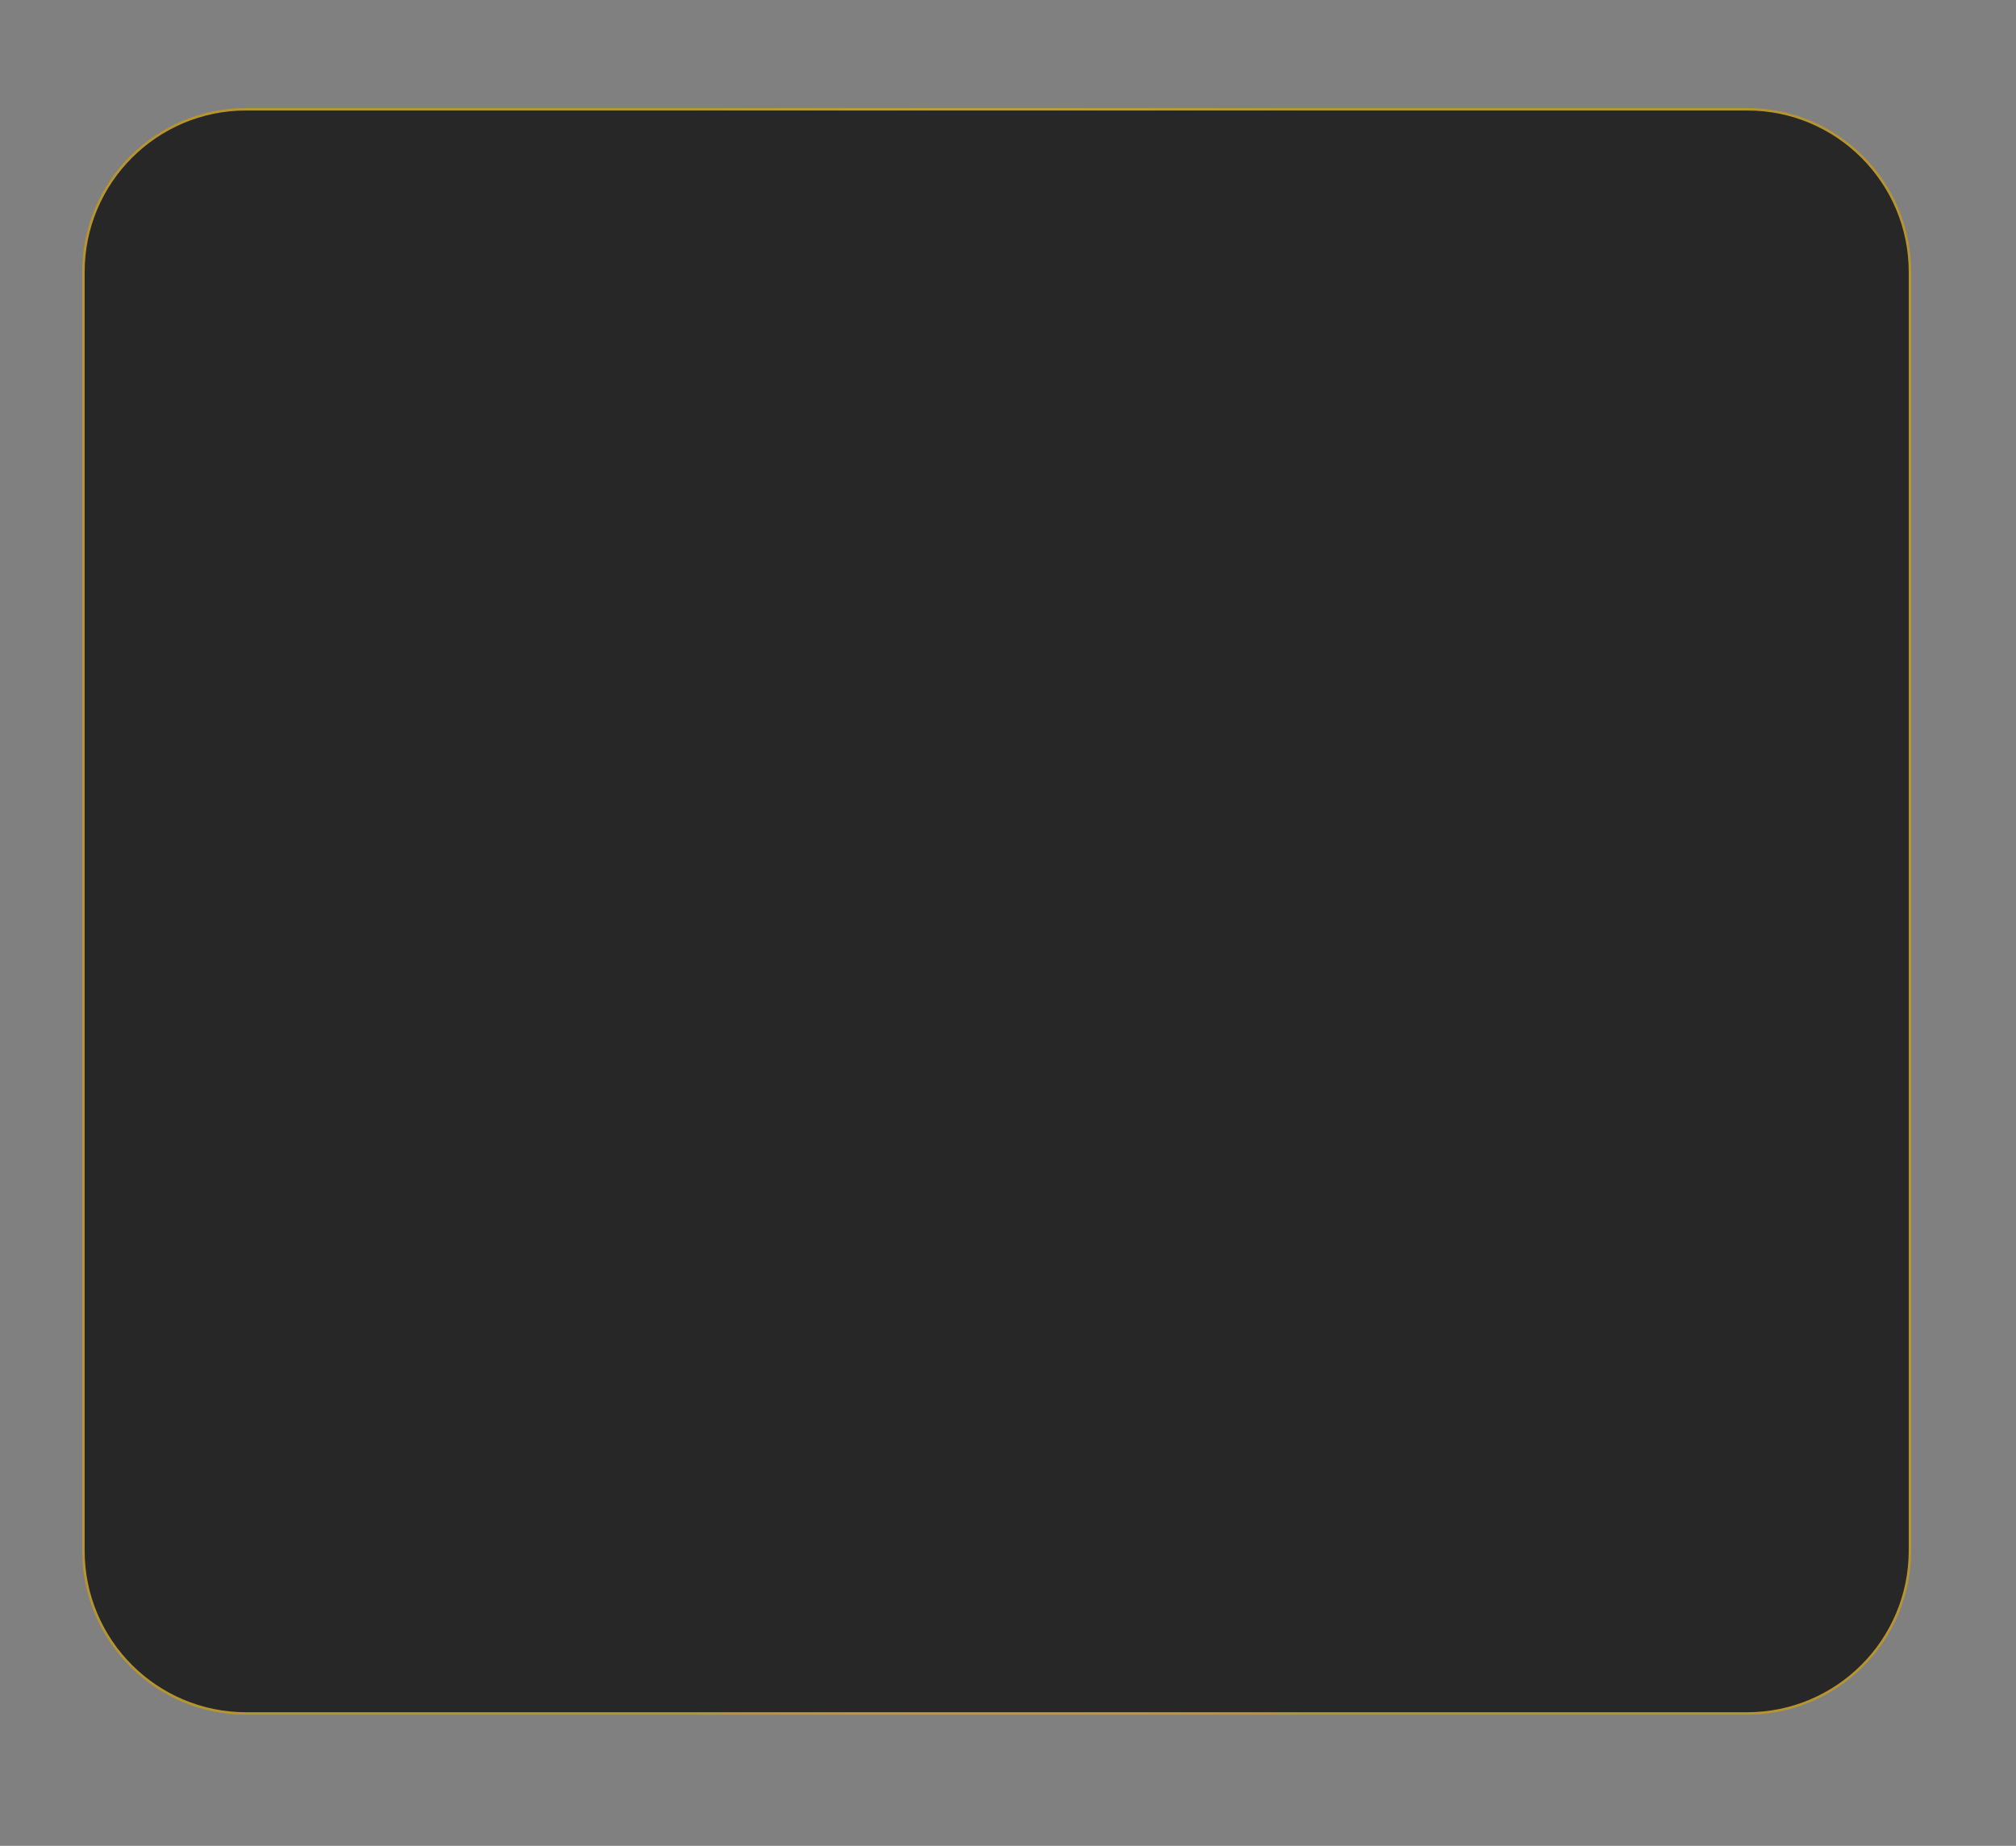 <?xml version="1.0" encoding="UTF-8"?> <svg xmlns="http://www.w3.org/2000/svg" xmlns:xlink="http://www.w3.org/1999/xlink" version="1.1" id="Слой_1" x="0px" y="0px" viewBox="0 0 1631.2 1493.4" style="enable-background:new 0 0 1631.2 1493.4;" xml:space="preserve"><rect x="0" y="0" width="1631.2" height="1493.4" fill="#808080" stroke="none"/> <style type="text/css"> .st0{fill:#272727;stroke:url(#SVGID_1_);stroke-width:2;stroke-miterlimit:10;} .st1{fill:#272727;stroke:url(#SVGID_00000040564277776823781990000016748409134975369110_);stroke-width:2;stroke-miterlimit:10;} </style> <radialGradient id="SVGID_1_" cx="806.381" cy="737.333" r="696.423" gradientUnits="userSpaceOnUse"> <stop offset="0" style="stop-color:#FFFFFF"></stop> <stop offset="1" style="stop-color:#B6942F"></stop> </radialGradient> <path class="st0" d="M1413.6,1386.3H199.2c-72.8,0-131.7-59-131.7-131.7V220.1c0-72.8,59-131.7,131.7-131.7h1214.5 c72.8,0,131.7,59,131.7,131.7v1034.5C1545.3,1327.3,1486.4,1386.3,1413.6,1386.3z"></path> </svg> 
